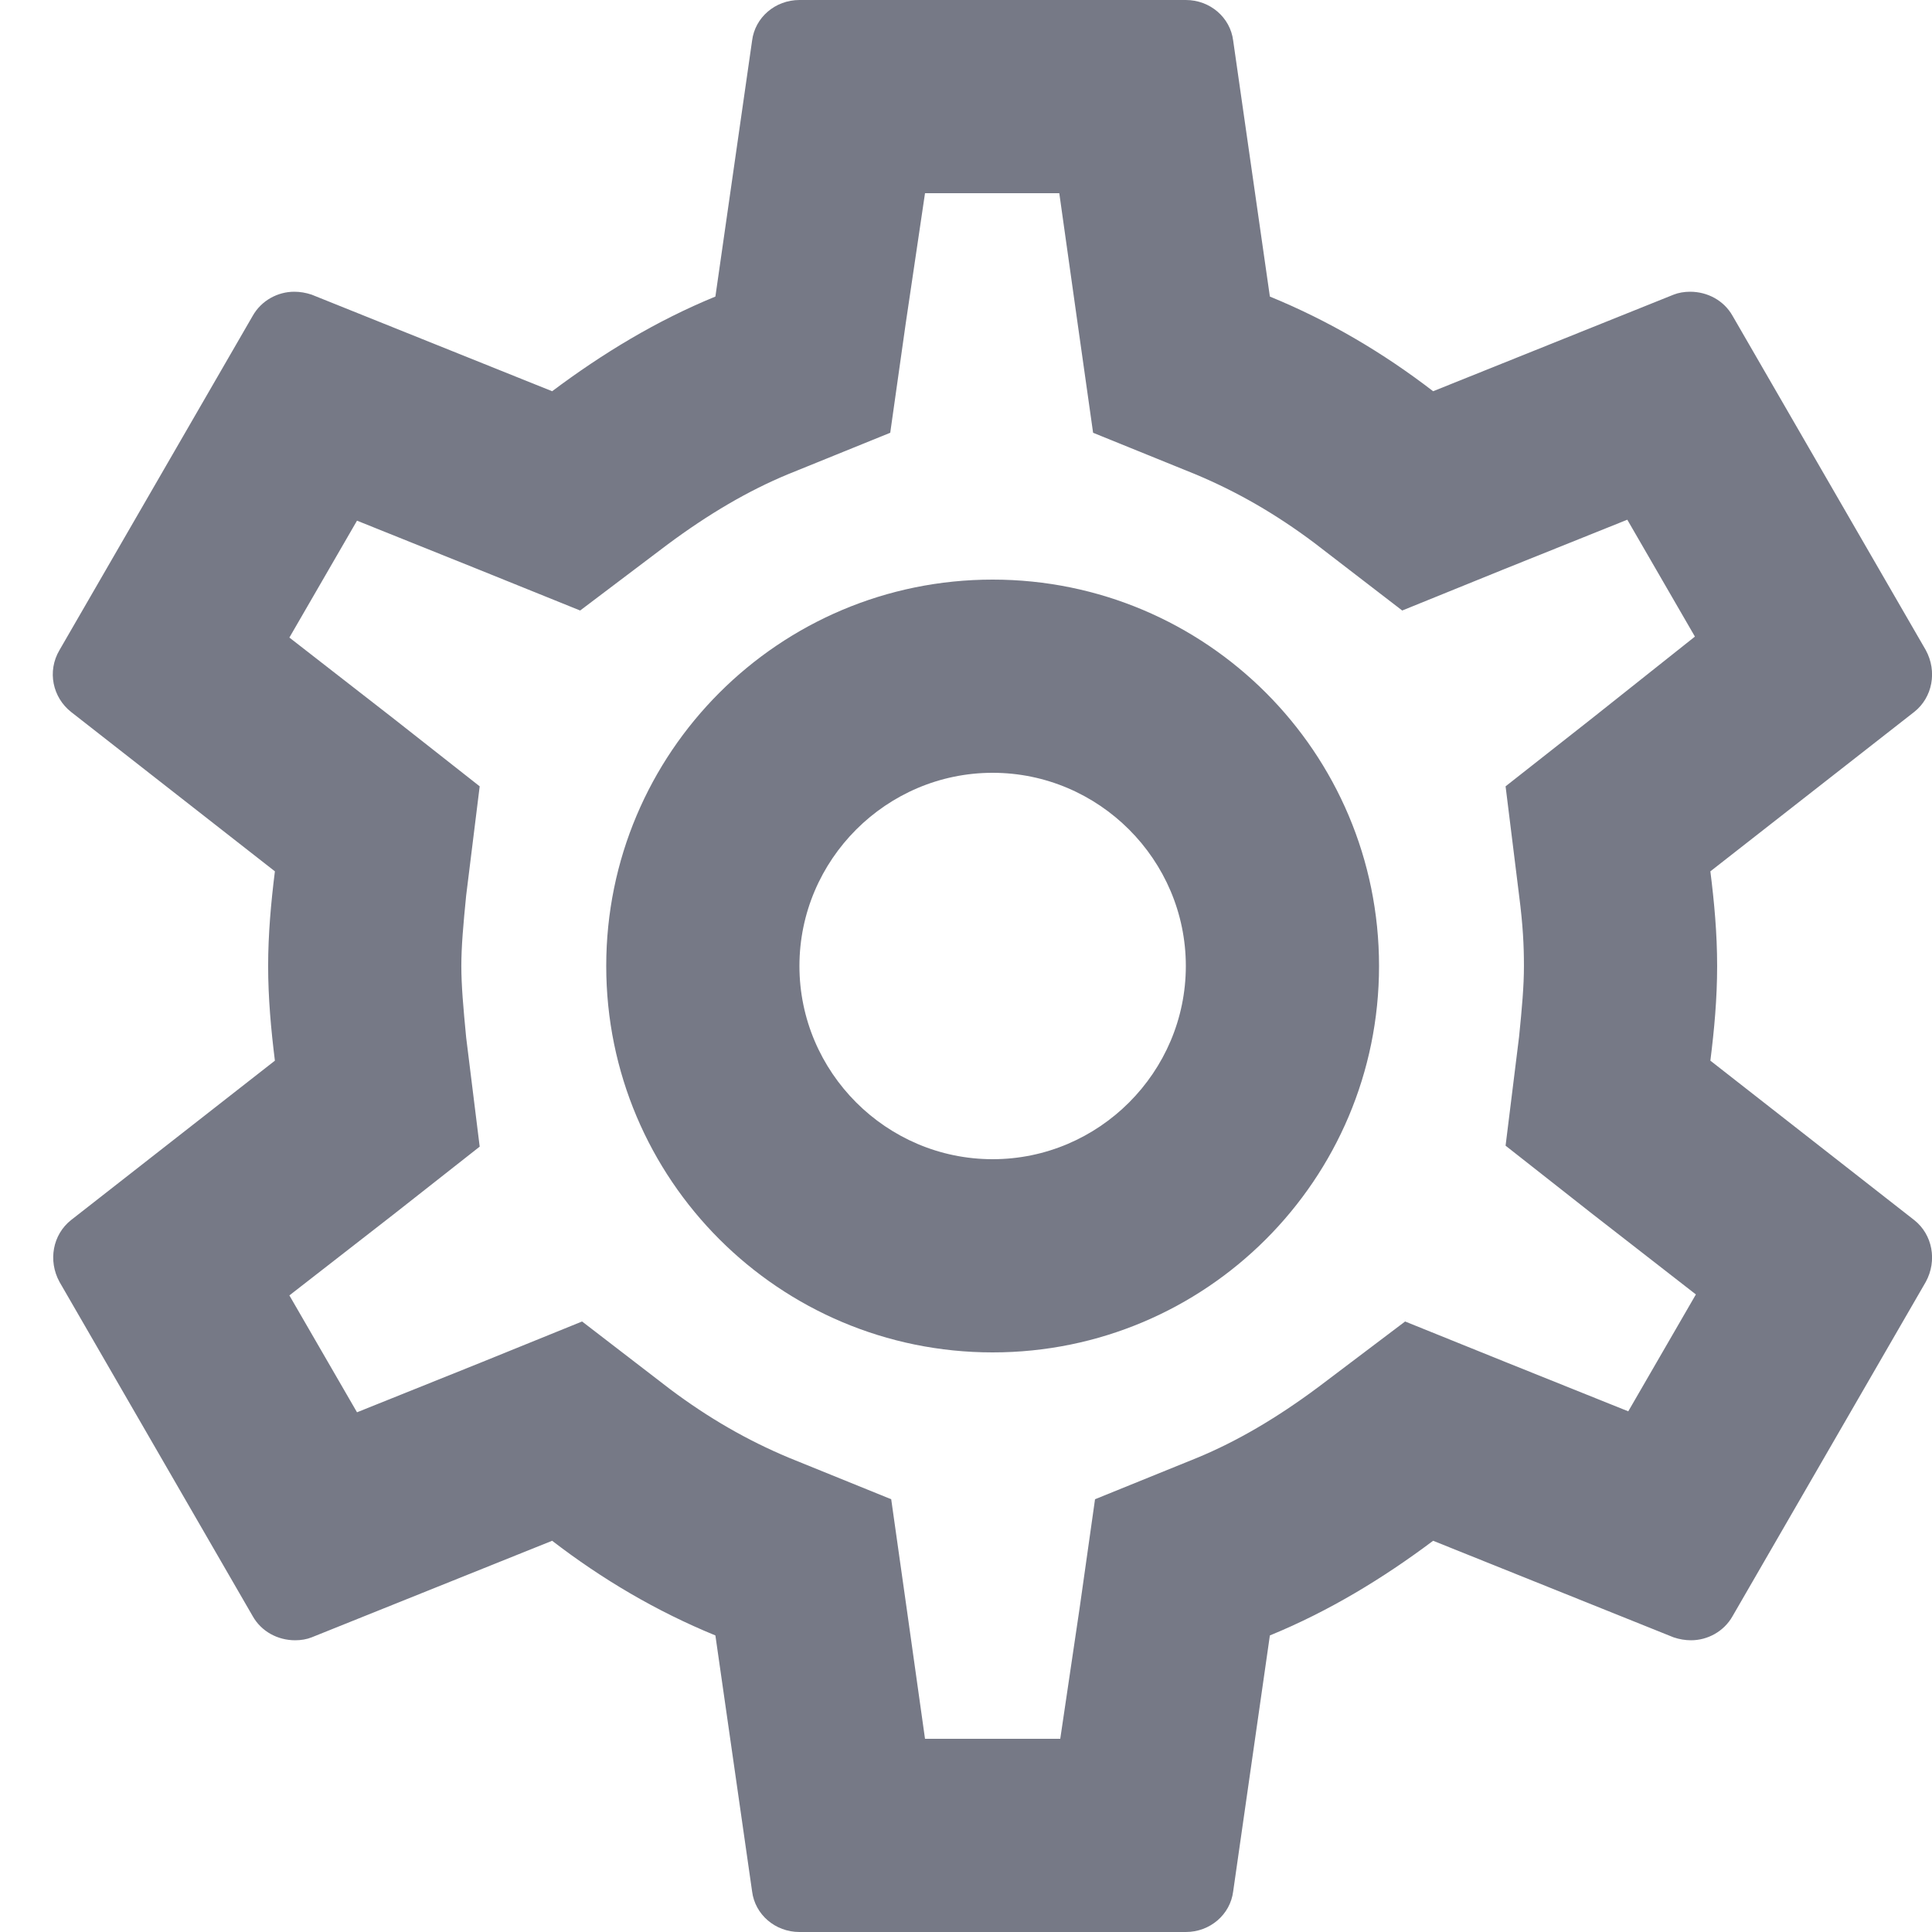 <?xml version="1.0" encoding="UTF-8"?>
<svg width="14px" height="14px" viewBox="0 0 14 14" version="1.1" xmlns="http://www.w3.org/2000/svg" xmlns:xlink="http://www.w3.org/1999/xlink">
    <!-- Generator: Sketch 54.1 (76490) - https://sketchapp.com -->
    <title>Shape</title>
    <desc>Created with Sketch.</desc>
    <g id="Symbols" stroke="none" stroke-width="1" fill="none" fill-rule="evenodd">
        <g id="Head/-Default" transform="translate(-1230, -11)" fill="#767986" fill-rule="nonzero">
            <g id="Group-2" transform="translate(1149, 10)">
                <g id="Group-4" transform="translate(81, 0)">
                    <path d="M12.394,8.686 C12.422,8.462 12.443,8.238 12.443,8 C12.443,7.762 12.422,7.538 12.394,7.314 L13.871,6.159 C14.004,6.054 14.039,5.865 13.955,5.711 L12.555,3.289 C12.492,3.177 12.373,3.114 12.247,3.114 C12.205,3.114 12.163,3.121 12.128,3.135 L10.385,3.835 C10.021,3.555 9.629,3.324 9.202,3.149 L8.936,1.294 C8.915,1.126 8.768,1 8.593,1 L5.793,1 C5.618,1 5.471,1.126 5.45,1.294 L5.184,3.149 C4.757,3.324 4.365,3.562 4.001,3.835 L2.258,3.135 C2.216,3.121 2.174,3.114 2.132,3.114 C2.013,3.114 1.894,3.177 1.831,3.289 L0.431,5.711 C0.34,5.865 0.382,6.054 0.515,6.159 L1.992,7.314 C1.964,7.538 1.943,7.769 1.943,8 C1.943,8.231 1.964,8.462 1.992,8.686 L0.515,9.841 C0.382,9.946 0.347,10.135 0.431,10.289 L1.831,12.711 C1.894,12.823 2.013,12.886 2.139,12.886 C2.181,12.886 2.223,12.879 2.258,12.865 L4.001,12.165 C4.365,12.445 4.757,12.676 5.184,12.851 L5.45,14.706 C5.471,14.874 5.618,15 5.793,15 L8.593,15 C8.768,15 8.915,14.874 8.936,14.706 L9.202,12.851 C9.629,12.676 10.021,12.438 10.385,12.165 L12.128,12.865 C12.17,12.879 12.212,12.886 12.254,12.886 C12.373,12.886 12.492,12.823 12.555,12.711 L13.955,10.289 C14.039,10.135 14.004,9.946 13.871,9.841 L12.394,8.686 Z M11.008,7.489 C11.036,7.706 11.043,7.853 11.043,8 C11.043,8.147 11.029,8.301 11.008,8.511 L10.91,9.302 L11.533,9.792 L12.289,10.38 L11.799,11.227 L10.91,10.87 L10.182,10.576 L9.552,11.052 C9.251,11.276 8.964,11.444 8.677,11.563 L7.935,11.864 L7.823,12.655 L7.683,13.6 L6.703,13.6 L6.57,12.655 L6.458,11.864 L5.716,11.563 C5.415,11.437 5.135,11.276 4.855,11.066 L4.218,10.576 L3.476,10.877 L2.587,11.234 L2.097,10.387 L2.853,9.799 L3.476,9.309 L3.378,8.518 C3.357,8.301 3.343,8.14 3.343,8 C3.343,7.86 3.357,7.699 3.378,7.489 L3.476,6.698 L2.853,6.208 L2.097,5.62 L2.587,4.773 L3.476,5.13 L4.204,5.424 L4.834,4.948 C5.135,4.724 5.422,4.556 5.709,4.437 L6.451,4.136 L6.563,3.345 L6.703,2.4 L7.676,2.4 L7.809,3.345 L7.921,4.136 L8.663,4.437 C8.964,4.563 9.244,4.724 9.524,4.934 L10.161,5.424 L10.903,5.123 L11.792,4.766 L12.282,5.613 L11.533,6.208 L10.91,6.698 L11.008,7.489 Z M7.193,5.2 C5.646,5.2 4.393,6.453 4.393,8 C4.393,9.547 5.646,10.8 7.193,10.8 C8.74,10.8 9.993,9.547 9.993,8 C9.993,6.453 8.74,5.2 7.193,5.2 Z M7.193,9.4 C6.423,9.4 5.793,8.77 5.793,8 C5.793,7.23 6.423,6.6 7.193,6.6 C7.963,6.6 8.593,7.23 8.593,8 C8.593,8.77 7.963,9.4 7.193,9.4 Z" id="Shape"></path>
                </g>
            </g>
        </g>
    </g>
</svg>